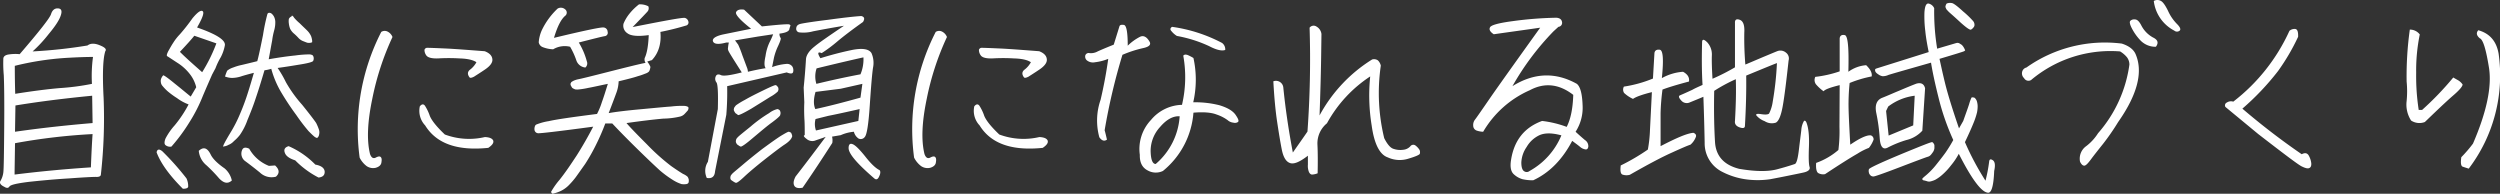 <svg xmlns="http://www.w3.org/2000/svg" width="825.674" height="63.982" viewBox="0 0 825.674 63.982">
  <rect x="0" y="0" width="825.674" height="63.982" fill="#333333" stroke="none"/>
  <path id="Path_173621" data-name="Path 173621" d="M18.9,3.78c.77.49,1.33.42,1.68-.14.42-.56,2.59-1.05,6.65-1.54,3.99-.42,8.4-.84,13.16-1.12C45.15.63,48.02.49,49.07.49c1.05.07,1.61-.21,1.68-.7a167.219,167.219,0,0,0,.91-25.41c-.42-7.91-.21-13.02.56-15.4.49-.63-.07-1.26-1.82-1.96-1.68-.7-3.08-.7-4.06.07a165.17,165.17,0,0,1-18.13,1.96,45.966,45.966,0,0,0,5.32-5.74c2.17-2.59,3.5-4.62,3.99-6.16.49-1.47.21-2.24-.91-2.31s-1.89.56-2.31,1.89-3.92,5.74-10.36,13.23a14.253,14.253,0,0,0-3.43.07c-1.19.14-1.82.56-1.96,1.26a42.6,42.6,0,0,0,.14,5.6c.14,3.08.21,8.89.14,17.43-.07,8.61-.14,13.44-.28,14.63a7.323,7.323,0,0,1-.91,2.8C17.15,2.45,17.57,3.15,18.9,3.78ZM47.46-2.66c-8.47.56-16.8,1.33-25.2,2.38,0-1.68.07-5.11.14-10.36a197.7,197.7,0,0,1,25.62-3.01C47.88-11.76,47.67-8.12,47.46-2.66ZM22.4-14.42l.14-8.68c6.79-1.12,15.19-2.24,25.34-3.22l.14,9.03C39.69-16.59,31.15-15.68,22.4-14.42Zm-.07-21.77a95.536,95.536,0,0,1,16.45-2.59c4.55-.28,7.63-.35,9.38-.35a46.351,46.351,0,0,0-.35,8.89,79.028,79.028,0,0,1-10.64,1.4q-6.09.525-14.7,1.89C22.4-29.05,22.33-32.13,22.33-36.19ZM69.16-7.63c1.33,3.57,4.2,7.56,8.68,12.04,1.05,0,1.61-.21,1.75-.63a6.086,6.086,0,0,0-.56-2.8,89.954,89.954,0,0,0-7.98-8.96C70-8.82,69.37-8.68,69.16-7.63ZM91.63-2.31c-2.52-1.75-3.99-3.29-4.62-4.62-1.12-2.24-2.38-2.59-3.92-1.19a7,7,0,0,0,2.52,4.76A49.339,49.339,0,0,1,89.81.98c1.54,1.61,2.87,1.89,4.2.7A7.24,7.24,0,0,0,91.63-2.31Zm14.63-.84a12.862,12.862,0,0,1-6.51-5.67c-1.19-.56-1.96-.42-2.31.35a3.065,3.065,0,0,0,1.12,3.85c1.33.98,2.87,2.17,4.69,3.64a5.575,5.575,0,0,0,5.32,1.4c1.26-1.12,1.19-2.38-.28-3.71Zm8.68-1.82A30.129,30.129,0,0,0,122.64.7c1.47-.14,2.1-.84,2.03-2.03-.14-1.12-1.12-1.89-3.08-2.24a27.77,27.77,0,0,0-8.82-6.09c-1.19.35-1.68,1.05-1.26,2.17C111.86-6.44,112.98-5.6,114.94-4.97ZM80.99-51.87a60.334,60.334,0,0,1-4.13,5.25,17.077,17.077,0,0,0-2.24,2.87c-.56.84-1.05,1.75-1.61,2.73-.49.98-.63,1.54-.28,1.68.35.21,1.4.91,3.22,2.1a16.027,16.027,0,0,1,4.2,3.78,11.333,11.333,0,0,1,2.1,4.34l-1.82,3.08c-1.05-.84-2.8-2.31-5.25-4.27-2.38-1.96-3.71-2.87-3.85-2.73a3.377,3.377,0,0,0-.56.84,2.156,2.156,0,0,0-.21,1.33,2.2,2.2,0,0,0,.56,1.33,16.555,16.555,0,0,0,1.61,1.68,26.536,26.536,0,0,0,3.15,2.31,15.112,15.112,0,0,0,3.85,2.1,40.172,40.172,0,0,1-4.55,6.86,21.388,21.388,0,0,0-3.08,4.41c-.42,1.12-.42,1.82,0,2.17a2.365,2.365,0,0,0,1.96.49,58.417,58.417,0,0,0,5.95-8.05,51.234,51.234,0,0,0,4.34-8.47c1.12-2.66,2.17-5.04,3.15-7.28l1.12-2.1a22.385,22.385,0,0,1,1.75-3.64,14,14,0,0,0,1.33-3.85c.35-1.75-2.73-3.71-9.17-5.95,1.82-3.15,2.45-4.97,1.82-5.39C83.79-54.67,82.67-53.9,80.99-51.87ZM92.47-34.58a15.264,15.264,0,0,0-.7,1.89c0,.07.28.14.77.28a6.126,6.126,0,0,0,1.68.21,10.327,10.327,0,0,0,2.59-.42c1.05-.35,2.52-.77,4.48-1.26-.63,2.17-1.26,4.34-1.96,6.51a72.684,72.684,0,0,1-2.59,7,43.707,43.707,0,0,1-3.22,6.3c-1.05,1.75-1.68,2.87-1.96,3.43a6.328,6.328,0,0,0-.42.98c0,.21-.07.28-.07.21-.07,0,.07-.07.42-.14a3.719,3.719,0,0,0,1.4-.49,4.764,4.764,0,0,0,1.82-1.26,13.553,13.553,0,0,0,1.96-2.03,20.778,20.778,0,0,0,2.52-4.97c1.05-2.52,1.96-4.83,2.66-7,.77-2.24,1.75-5.32,2.94-9.38a13.254,13.254,0,0,0,2.24-.49,31.532,31.532,0,0,0,3.08,7.42,88.3,88.3,0,0,0,5.18,7.84,63.623,63.623,0,0,0,4.06,5.32c.7.7,1.26,1.26,1.68,1.61a2.958,2.958,0,0,0,.98.63.528.528,0,0,0,.49-.28,1.881,1.881,0,0,0,.35-.91,2.934,2.934,0,0,0-.07-1.54,16.307,16.307,0,0,0-.91-2.17c-.49-.77-2.03-2.8-4.62-6.02a42.945,42.945,0,0,1-5.39-7.49,34.741,34.741,0,0,0-2.73-4.69c2.59-.35,5.18-.77,7.7-1.19,2.59-.42,3.99-.84,4.06-1.19a1.76,1.76,0,0,0,.14-1.05,1.311,1.311,0,0,0-.35-.77,2.348,2.348,0,0,0-.98-.28,35.924,35.924,0,0,0-4.69.35q-4.095.42-8.82,1.26c.56-3.01.91-5.04,1.12-6.09a23.8,23.8,0,0,1,.7-3.5,9.545,9.545,0,0,0,.35-2.87,4.09,4.09,0,0,0-.42-1.61,3.4,3.4,0,0,0-.77-.98,1.239,1.239,0,0,0-.98-.28.717.717,0,0,0-.42.35,65.012,65.012,0,0,0-1.47,7q-1.365,6.825-1.89,8.61c-2.24.56-3.99.98-5.18,1.26a17.4,17.4,0,0,0-2.8.84A5.938,5.938,0,0,0,92.47-34.58ZM81.62-46.13l7.28,2.52a52.348,52.348,0,0,1-4.69,9.52c-2.52-2.24-5.04-4.41-7.35-6.72C78.89-42.98,80.5-44.73,81.62-46.13Zm32.13-6.37a1.553,1.553,0,0,0-.91.84,5.067,5.067,0,0,0,0,1.47,7.108,7.108,0,0,0,.42,1.75,5.129,5.129,0,0,0,1.12,1.47,15.284,15.284,0,0,1,1.54,1.47,4.3,4.3,0,0,0,1.54,1.12c.56.21,1.05.42,1.47.56a2.955,2.955,0,0,0,1.12,0c.28-.07.49-.14.49-.21v-.49a6.768,6.768,0,0,0-.35-1.47,6.247,6.247,0,0,0-1.33-1.89c-.63-.63-1.47-1.4-2.45-2.38a14.705,14.705,0,0,1-1.89-1.89,1.336,1.336,0,0,0-.49-.56.131.131,0,0,0-.21,0C113.75-52.71,113.75-52.64,113.75-52.5ZM141.54-2.52q1.785-.525,1.89-1.89c.14-.84.07-1.4-.28-1.68-.28-.28-.84-.21-1.61.21-.84.42-1.47,0-1.89-1.19-1.12-4.55-.84-10.71.77-18.34a89.723,89.723,0,0,1,6.65-20.3,3.328,3.328,0,0,0-1.68-1.82,2.08,2.08,0,0,0-2.03.14,70.415,70.415,0,0,0-7.14,41.51,7.972,7.972,0,0,0,2.31,2.8A3.777,3.777,0,0,0,141.54-2.52Zm35.98-38.5c-5.53-.42-9.94-.77-13.16-.91q-4.725-.21-5.67-.21a.97.97,0,0,0-1.05.63,2.981,2.981,0,0,0,.56,1.82c.49.77,1.82,1.12,3.92,1.05a59.4,59.4,0,0,1,7.07,0c2.59.07,4.48.49,5.6,1.26a7.7,7.7,0,0,1-2.1,2.45c-.91.7-.91,1.61-.14,2.59.28.21.77.07,1.47-.28.63-.42,1.89-1.19,3.64-2.38s2.59-2.38,2.38-3.5C179.9-39.62,178.99-40.46,177.52-41.02Zm.07,28.35a22.917,22.917,0,0,1-13.23-.84c-2.73-2.59-4.34-4.62-4.97-6.16a15.1,15.1,0,0,0-1.61-3.36q-.735-.945-1.68.21a6.979,6.979,0,0,0,1.75,6.3c3.71,6.02,10.64,8.47,20.86,7.42,1.33-.91,1.89-1.68,1.61-2.45C179.97-12.25,179.06-12.6,177.59-12.67Zm54.67-23.17a6.8,6.8,0,0,0-1.05-1.75c.77-.28,1.33-.42,1.54-.49,2.24-2.38,3.15-5.53,2.8-9.31a88.089,88.089,0,0,0,8.68-2.17,1.048,1.048,0,0,0,.56-1.26,1.6,1.6,0,0,0-1.12-1.19c-.63-.21-6.37.84-17.29,3.01,2.8-2.87,4.41-4.55,4.9-5.11a1.659,1.659,0,0,0,.28-1.75,5.96,5.96,0,0,0-3.08-.63,18.638,18.638,0,0,0-3.15,3.08,13.37,13.37,0,0,0-1.96,3.29,2.955,2.955,0,0,0,1.26,3.15c1.12.91,3.5,1.12,7.07.63-.14,3.43-.56,5.95-1.33,7.56a2.008,2.008,0,0,0,.28,1.61c-1.89.35-5.81,1.33-11.9,2.87-6.02,1.54-9.45,2.38-10.22,2.52a7.292,7.292,0,0,0-1.75.56c-.35.21-.63.35-.7.49l-.21.42a1.541,1.541,0,0,0,.07.56,4.015,4.015,0,0,0,.28.49.941.941,0,0,0,.42.49c.21.14.49.21.7.35a4.938,4.938,0,0,0,1.47,0,25.193,25.193,0,0,0,2.94-.49c1.26-.21,3.36-.7,6.44-1.33-.77,2.52-1.4,4.48-1.96,6.02a23.77,23.77,0,0,1-1.61,3.92c-8.26,1.05-13.58,1.82-15.96,2.38a18.568,18.568,0,0,0-3.92,1.05.941.941,0,0,0-.63.63,2.582,2.582,0,0,0-.14,1.19,1.268,1.268,0,0,0,1.19,1.12c.7.07,6.72-.63,18.2-2.17-1.82,3.5-3.64,6.65-5.46,9.52-1.89,2.87-3.71,5.6-5.67,8.05a24.356,24.356,0,0,0-2.8,3.99,1.465,1.465,0,0,0,.28.42.337.337,0,0,0,.42.14c.21-.07.56-.14,1.19-.35a10.126,10.126,0,0,0,2.03-.91,9.526,9.526,0,0,0,2.17-1.75,25.385,25.385,0,0,0,2.1-2.45c.7-.98,1.75-2.45,3.08-4.34a62.043,62.043,0,0,0,3.64-6.44,71.738,71.738,0,0,0,3.01-6.93h2.31c2.03,2.17,4.76,4.97,8.26,8.4,3.43,3.36,5.95,5.74,7.42,7.07a34.71,34.71,0,0,0,4.27,3.15,12.68,12.68,0,0,0,2.94,1.4,5.614,5.614,0,0,0,1.54,0c.35-.07.63-.21.7-.42.14-.14.14-.49.14-.98a2.37,2.37,0,0,0-.42-1.05,5.384,5.384,0,0,0-1.47-.91c-.7-.42-2.03-1.26-3.92-2.59a69.749,69.749,0,0,1-7.98-7.14c-3.36-3.36-5.67-5.74-6.79-7.07q7.455-1.05,12.18-1.47a25.576,25.576,0,0,0,5.6-.7,3.094,3.094,0,0,0,1.54-.98c.35-.35.63-.7.84-.91a1.138,1.138,0,0,0,.28-.63q.105-.315,0-.42c0-.14-.07-.21-.21-.28a2.69,2.69,0,0,0-1.26-.28,27.693,27.693,0,0,0-4.27.21c-2.17.14-5.6.49-10.15.91s-8.05.84-10.43,1.26c1.12-2.87,1.96-5.11,2.52-6.65a11.924,11.924,0,0,0,.77-3.85q4.83-1.155,6.3-1.68a19.538,19.538,0,0,0,2.45-.84,3.088,3.088,0,0,0,1.26-.7,2.336,2.336,0,0,0,.35-.84A5.862,5.862,0,0,0,232.26-35.84ZM201.6-55.09a23.963,23.963,0,0,0-5.25,7.21,11.951,11.951,0,0,0-.98,3.92,2.119,2.119,0,0,0,1.19,1.54,10.5,10.5,0,0,0,3.57.77,7.458,7.458,0,0,1,5.6-.84,23.892,23.892,0,0,1,2.03,4.41,3.494,3.494,0,0,0,3.01,2.45,1.783,1.783,0,0,0,.49-2.03,23.786,23.786,0,0,0-2.66-6.23c4.9-1.26,7.7-1.96,8.54-2.1a1.122,1.122,0,0,0,.98-1.47,1.438,1.438,0,0,0-1.33-1.4c-.77-.14-6.23.98-16.38,3.43q1.68-5.67,3.78-7.35a1.355,1.355,0,0,0-.14-2.1A2.1,2.1,0,0,0,201.6-55.09ZM250.88.84c1.68.28,2.59-.42,2.73-2.24l3.71-18.62a90.3,90.3,0,0,0,.28-9.45l19.67-4.55c1.19.49,1.89.49,2.1-.07a2.389,2.389,0,0,0-.21-1.82,2.118,2.118,0,0,0-2.03-.91,17.519,17.519,0,0,0-4.69,1.05l.63-3.15a19.279,19.279,0,0,1,1.4-3.92c.7-1.54.98-2.38.77-2.59a2.114,2.114,0,0,1-.35-1.4c2.24-.28,3.29-.84,3.29-1.68l.35-1.05a4.031,4.031,0,0,0-.35-.28c-.21-.21-3.22,0-9.1.63l-5.88-5.53c-1.4-.21-2.31.07-2.66.84-.28.77,1.33,2.59,4.97,5.46l-8.96,1.82c-2.73.56-3.92,1.4-3.64,2.31q.525,1.47,4.41.42h.84a12.335,12.335,0,0,0-.28,1.75,1.539,1.539,0,0,0,.14.98q.1.42,4.41,7.14c-3.78.98-6.02,1.26-6.86.91-.84-.42-1.47-.28-1.75.42a1.957,1.957,0,0,0,.28,2.03c.42.7.56,3.64.42,8.75L251.23-4.48A5.533,5.533,0,0,0,250.88.84Zm16.8-46.69,5.11-.77a23.386,23.386,0,0,1-1.19,2.66,15.664,15.664,0,0,0-1.33,4.55c-.49,2.17-.42,3.5.07,3.99-2.17.35-4.13.77-5.88,1.19a4.424,4.424,0,0,0-.35-1.47c-.21-.56-.7-1.89-1.47-3.92a36.357,36.357,0,0,0-1.4-3.57c-.21-.28-.56-.77-1.05-1.4Zm6.79,16.87c0-.07-.14-.21-.28-.42a1.089,1.089,0,0,0-.56-.42q-.315-.1-3.99,1.68c-2.45,1.19-4.55,2.24-6.23,3.22a25.264,25.264,0,0,0-2.87,1.75,3.846,3.846,0,0,0-.49.63.8.8,0,0,0-.21.56.848.848,0,0,0,.07.7,2.891,2.891,0,0,0,.49.77,5.343,5.343,0,0,1,.77.56q.42.21,4.41-2.1c2.59-1.61,4.76-2.94,6.3-3.92a11.1,11.1,0,0,0,2.45-1.75,4.829,4.829,0,0,0,.21-.56A2.158,2.158,0,0,0,274.47-28.98Zm.56,7.56-.21-.21a1.319,1.319,0,0,0-.63-.28,7.178,7.178,0,0,0-2.73,1.33,44.451,44.451,0,0,0-6.16,4.48c-2.52,2.03-3.92,3.15-4.13,3.43a2.458,2.458,0,0,0-.56.7,2.487,2.487,0,0,0-.14.7,1.183,1.183,0,0,0,.21.7,1.084,1.084,0,0,0,.56.56,2.421,2.421,0,0,0,.84.49c.35.07,1.75-.91,4.2-3.01,2.52-2.1,4.55-3.85,6.23-5.04,1.68-1.26,2.52-2.03,2.59-2.31a4.028,4.028,0,0,0,.14-.7A2.42,2.42,0,0,0,275.03-21.42Zm4.06,8.47a3.045,3.045,0,0,0-.42-1.19c-.21-.07-.42-.21-.63-.28-.28-.07-1.12.42-2.66,1.33-1.54.98-3.57,2.45-6.16,4.34-2.52,1.96-4.69,3.71-6.58,5.32-1.82,1.54-2.94,2.45-3.22,2.73a5.1,5.1,0,0,0-.63.77,2.487,2.487,0,0,0-.14.7,1.182,1.182,0,0,0,.21.7,6.054,6.054,0,0,0,.7.49,3.771,3.771,0,0,0,.91.49c.35.07,1.33-.63,3.01-2.24Q266-2.1,269.99-5.25c2.59-2.03,4.69-3.64,6.3-4.76C277.97-11.06,278.88-12.04,279.09-12.95ZM306.18.98c.63.56,1.19.35,1.61-.63.49-.98.49-1.75.14-2.1-1.19-.56-2.8-2.03-4.76-4.55-2.03-2.52-3.43-3.85-4.27-4.06-.77-.28-1.19.21-1.19,1.33C297.71-7.14,300.58-3.85,306.18.98Zm-4.27-53.62q-3.465.21-11.13,1.26c-5.11.63-8.12,1.12-8.96,1.33s-1.33.63-1.4,1.4a1.189,1.189,0,0,0,.91,1.4,12.069,12.069,0,0,0,4.69-.35c2.52-.49,5.88-1.12,10.15-1.82-4.76,3.22-8.05,5.46-9.73,6.86-1.68,1.33-2.66,2.73-2.8,4.06-.21,3.57-.49,6.72-.77,9.52l.21,4.83a56.123,56.123,0,0,0,.07,6.16c.07,1.47.07,3.08.07,4.69-.56.14-.28.56.63,1.26a2.87,2.87,0,0,0,2.73.56c.91-.35,2.1-.7,3.57-1.26-3.92,5.25-7.21,9.59-9.94,13.09-.7,1.33-.84,2.31-.42,3.08q.63,1.05,2.73.63c3.01-4.34,6.3-9.31,9.8-14.77a5.311,5.311,0,0,0-.07-2.1l2.87-.49a13.484,13.484,0,0,1,4.34-1.12A3.758,3.758,0,0,0,301-12.18a1.622,1.622,0,0,0,2.03-.49c.7-.7,1.26-4.2,1.68-10.57.42-6.3.77-10.36,1.05-12.25a8,8,0,0,0-.49-4.9c-.84-1.4-3.08-1.75-6.72-.98s-7,1.68-10.15,2.66q-1.575-2.52.42-1.68a48.559,48.559,0,0,0,5.25-3.92c1.75-1.47,4.55-3.64,8.4-6.37C303.1-51.73,302.96-52.36,301.91-52.64Zm.7,13.65a12.737,12.737,0,0,1-.98,5.6c-4.83.91-9.66,1.96-14.56,3.15a8.359,8.359,0,0,1,.07-5.11C294.28-37.1,299.46-38.29,302.61-38.99Zm-7.49,10.36,7.14-1.61-.63,4.55q-9.03,2.52-14.91,3.78c-.63-1.4-.63-3.29.07-5.67Zm6.23,6.72-.42,3.92-14,3.15a6.427,6.427,0,0,1-.14-3.78l4.2-1.05C293.51-20.16,297.01-20.93,301.35-21.91ZM324.66-2.52q1.785-.525,1.89-1.89c.14-.84.07-1.4-.28-1.68-.28-.28-.84-.21-1.61.21-.84.42-1.47,0-1.89-1.19-1.12-4.55-.84-10.71.77-18.34a89.725,89.725,0,0,1,6.65-20.3,3.328,3.328,0,0,0-1.68-1.82,2.08,2.08,0,0,0-2.03.14,70.415,70.415,0,0,0-7.14,41.51,7.972,7.972,0,0,0,2.31,2.8A3.777,3.777,0,0,0,324.66-2.52Zm35.98-38.5c-5.53-.42-9.94-.77-13.16-.91q-4.725-.21-5.67-.21a.97.97,0,0,0-1.05.63,2.981,2.981,0,0,0,.56,1.82c.49.77,1.82,1.12,3.92,1.05a59.4,59.4,0,0,1,7.07,0c2.59.07,4.48.49,5.6,1.26a7.7,7.7,0,0,1-2.1,2.45c-.91.7-.91,1.61-.14,2.59.28.21.77.07,1.47-.28.63-.42,1.89-1.19,3.64-2.38s2.59-2.38,2.38-3.5C363.02-39.62,362.11-40.46,360.64-41.02Zm.07,28.35a22.917,22.917,0,0,1-13.23-.84c-2.73-2.59-4.34-4.62-4.97-6.16a15.1,15.1,0,0,0-1.61-3.36q-.735-.945-1.68.21a6.979,6.979,0,0,0,1.75,6.3c3.71,6.02,10.64,8.47,20.86,7.42,1.33-.91,1.89-1.68,1.61-2.45C363.09-12.25,362.18-12.6,360.71-12.67Zm45.43-33.39a43.422,43.422,0,0,1,10.64,3.36c2.38,1.26,4.2,1.68,5.32,1.26a2.624,2.624,0,0,0-1.05-2.31,50.118,50.118,0,0,0-16.52-5.32c-.63.42-.7.91-.21,1.4A6.946,6.946,0,0,0,406.14-46.06Zm-9.03,1.89c-.91-1.61-2.03-2.17-3.15-1.61a16.139,16.139,0,0,0-4.06,2.94c0-4.41-.42-6.72-1.26-6.86-.77-.14-1.33,0-1.47.42l-1.89,6.09c-2.45.98-4.27,1.75-5.32,2.24a4.553,4.553,0,0,1-2.66.56,1.186,1.186,0,0,0-1.4.7,1.636,1.636,0,0,0,.49,1.68,3.219,3.219,0,0,0,2.73.63,16.56,16.56,0,0,0,4.34-1.12c-.63,4.55-1.47,9.03-2.52,13.51a20.83,20.83,0,0,0-.42,12.39c.84,1.19,1.68,1.4,2.52.77-.28-1.12-.49-2.17-.77-3.08a200.376,200.376,0,0,1,5.88-24.92,38.632,38.632,0,0,1,6.93-2.24C396.97-42.49,397.67-43.19,397.11-44.17Zm14.42,20.02a33.3,33.3,0,0,0,.07-14.63,16.4,16.4,0,0,0-1.89-.98c-.63-.21-1.12-.21-1.47.21a39.9,39.9,0,0,1-.42,16.24,13.719,13.719,0,0,0-10.22,4.97,13.955,13.955,0,0,0-3.71,11.55c-.07,2.59.84,4.27,2.66,5.18a5.435,5.435,0,0,0,4.97.14A27.417,27.417,0,0,0,411.6-20.72c3.36-.28,5.95-.07,7.7.63a13.254,13.254,0,0,1,3.57,1.82,3.318,3.318,0,0,0,1.89.84,1.794,1.794,0,0,0,1.54-.21c.42-.35.07-1.12-.84-2.45-.98-1.33-2.73-2.31-5.25-3.08A32.561,32.561,0,0,0,411.53-24.15ZM399.14-3.78c-1.05,0-1.61-1.4-1.68-4.27a11.687,11.687,0,0,1,3.15-7.98c2.1-2.45,4.27-3.64,6.44-3.5A22.653,22.653,0,0,1,399.14-3.78ZM452.62-.7c.07-3.57.07-6.79-.07-9.52a8.582,8.582,0,0,1,3.15-7,43.32,43.32,0,0,1,14.28-15.47,61.717,61.717,0,0,0,.49,16.24c.84,6.09,2.66,9.59,5.32,10.5a9.4,9.4,0,0,0,6.79.42c2.38-.7,3.64-1.26,3.78-1.61a1.973,1.973,0,0,0-.07-1.26,5.327,5.327,0,0,0-1.26-1.4,1.208,1.208,0,0,0-1.82.21,3.629,3.629,0,0,1-2.31,1.12,6.921,6.921,0,0,1-3.15-.28q-1.575-.42-3.15-3.57a63.1,63.1,0,0,1-1.12-23.94,3.382,3.382,0,0,0-.98-1.75,2.239,2.239,0,0,0-1.89-.28,49.339,49.339,0,0,0-17.36,18.48c.28-7.7.49-14.91.56-21.84l.07-5.04a3.248,3.248,0,0,0-1.61-2.45,1.674,1.674,0,0,0-2.31.35,331.553,331.553,0,0,1-.7,34.3c-1.47,2.17-3.08,4.41-4.83,6.93-1.4-7.35-2.45-14.49-3.15-21.49a2.435,2.435,0,0,0-3.29-2.03q.42,7.875,1.26,13.44c.56,3.71,1.05,6.72,1.54,9.17.49,2.38,1.33,3.85,2.59,4.34,1.33.56,3.29-.28,6.02-2.38v2.94a5.472,5.472,0,0,0,.35,2.45q.42.84,1.05.84A5.871,5.871,0,0,0,452.62-.7Zm74.13-17.29c-5.74,2.1-9.17,6.3-10.22,12.67-.42,2.38-.14,4.06.91,4.97a7.054,7.054,0,0,0,2.87,1.61,15.893,15.893,0,0,0,3.5.35c5.32-2.45,9.66-6.86,12.88-13.02,1.33.98,2.17,1.61,2.66,2.03a3.408,3.408,0,0,0,1.61.77q.84.21,1.05-.84a2.423,2.423,0,0,0-1.12-2.24c-.91-.77-1.96-1.68-3.08-2.73a14.644,14.644,0,0,0,2.31-8.89q-.21-5.565-1.89-6.93c-7-3.92-14.14-3.71-21.28.77A87.928,87.928,0,0,1,530.53-47.6l1.61-1.47a1.323,1.323,0,0,0,1.19-1.61c-.14-.84-.77-1.33-1.89-1.4a121.431,121.431,0,0,0-14.35,1.12q-7.14.945-7.56,2.1c-.35.7.07,1.47,1.26,2.24,6.37-.91,11.48-1.61,15.33-2.17q-11.55,16.065-16.17,22.68c-3.08,4.48-4.83,7-5.32,7.63a2.887,2.887,0,0,0-.63,2.1,1.722,1.722,0,0,0,1.26,1.61,7.278,7.278,0,0,0,2.03.35,33.421,33.421,0,0,1,15.4-13.72c4.83-2.59,9.66-2.1,14.35,1.54-.14,4.48-.84,7.98-2.17,10.57A34.723,34.723,0,0,0,526.75-17.99ZM522.62-1.47a1.471,1.471,0,0,1-1.82.07c-.56-.35-.91-1.26-.91-2.87a9.7,9.7,0,0,1,1.75-5.11,9.553,9.553,0,0,1,4.27-3.92c1.75-.77,4.13-.77,7.21.07A23.881,23.881,0,0,1,522.62-1.47Zm30.1-1.82c-.21,1.75-.07,2.73.56,3.01a4.026,4.026,0,0,0,2.45.07c5.88-3.36,10.5-5.81,13.79-7.28,3.22-1.47,5.32-2.38,6.23-2.66a6.294,6.294,0,0,0,1.82-2.66q.21-.84-.84-1.26c-2.03.14-5.6,1.68-10.85,4.41V-20.58a74.122,74.122,0,0,1,.63-7.77c1.61-.63,4.55-1.54,8.75-2.66.21-1.33-.42-2.38-1.96-3.22a16.689,16.689,0,0,0-7,2.1c.63-6.09.42-9.24-.7-9.38-1.05-.14-1.68.28-1.75,1.19l-.49,8.33a41.515,41.515,0,0,1-9.59,2.66,2.022,2.022,0,0,0,.07,2.1,10.916,10.916,0,0,0,2.94,1.96c.84-.63,2.87-1.4,6.23-2.24l-.63,12.46a43.217,43.217,0,0,1-.7,6.51A68.566,68.566,0,0,1,552.72-3.29ZM614.04-17.5c-.35-.7-.7-.77-.98-.14a6.851,6.851,0,0,0-.7,2.66c-.14,1.26-.42,3.36-.77,6.3-.35,3.01-.77,4.62-1.33,4.9-.63.21-2.45.84-5.6,1.68-3.15.91-7.42.84-12.81-.07-4.97-1.26-7.63-4.13-7.98-8.68-.28-4.55-.42-10.29-.28-17.08a52.989,52.989,0,0,1,7.14-3.85c.14,4.34,0,8.96-.28,13.79q-.21,1.47,1.47,2.1c1.19.42,1.75.28,1.82-.42.35-6.02.49-11.55.42-16.66,5.11-2.1,8.47-3.5,10.15-4.13a102.536,102.536,0,0,1-1.4,12.81,12.548,12.548,0,0,1-1.19,3.85c-.35.35-1.19.42-2.59.21-1.33-.21-1.89-.07-1.61.42a6.533,6.533,0,0,0,2.73,1.89,4.349,4.349,0,0,0,3.71.49c.91-.49,1.68-2.24,2.24-5.32s1.19-8.12,1.96-15.19a2.4,2.4,0,0,0-.84-2.59,2.837,2.837,0,0,0-2.94-.49c-1.05.42-2.38.98-4.06,1.68s-3.78,1.61-6.44,2.73a105.7,105.7,0,0,1-.35-10.57q.21-3.57-1.47-4.2c-1.12-.42-1.68-.07-1.61,1.05V-35.7a68.184,68.184,0,0,1-7.42,3.78q-.315-5.145-.21-7.77a5.908,5.908,0,0,0-1.47-4.2c-1.05-1.05-1.61-1.19-1.75-.35-.14,5.11-.14,9.87.14,14.35-1.54.7-2.66,1.19-3.36,1.61-.77.35-2.1.98-4.06,1.82-.56.21-.49.77.35,1.68a2.379,2.379,0,0,0,2.94.63c1.05-.42,2.59-1.05,4.41-1.82.21,6.02.35,11.13.42,15.26a10.506,10.506,0,0,0,5.39,9.31,24.366,24.366,0,0,0,9.1,2.8,28.693,28.693,0,0,0,7.14-.14c1.82-.35,3.71-.7,5.74-1.12s3.85-.77,5.39-1.12c1.47-.35,2.17-.98,1.89-1.82s-.35-3.01-.21-6.65S614.74-15.75,614.04-17.5ZM634.69-.91a1.383,1.383,0,0,0,.42.77.933.933,0,0,0,.42.35,1.4,1.4,0,0,0,.63.14c.28.07,3.29-.98,8.96-3.15s8.68-3.29,9.03-3.36a2.15,2.15,0,0,0,1.05-.7,10.016,10.016,0,0,0,.77-1.05,3.1,3.1,0,0,0,.35-1.05v-.98a1.319,1.319,0,0,0-.28-.63,1.189,1.189,0,0,0-.42-.42c-.21-.14-3.71,1.26-10.5,4.06-6.86,2.87-10.29,4.48-10.43,4.9A2.027,2.027,0,0,0,634.69-.91ZM617.26-4.13c-.14,1.89.14,3.01.7,3.36a3.261,3.261,0,0,0,2.24.35c4.97-3.29,8.54-5.53,10.64-6.72a20.661,20.661,0,0,1,3.85-1.96,9.531,9.531,0,0,0,1.54-2.73,1.354,1.354,0,0,0-.91-1.4c-1.33-.14-3.64.91-6.79,3.08-.28-5.04-.49-9.03-.56-11.9a68.007,68.007,0,0,1,.35-8.47,37.969,37.969,0,0,1,7.28-2.17c.21-1.12-.42-2.38-1.82-3.71a11.447,11.447,0,0,0-5.88,2.17c.21-7.84-.14-11.9-1.19-12.11s-1.61.21-1.68,1.12v10.85a37.059,37.059,0,0,1-8.05,1.82,2.4,2.4,0,0,0,.21,2.45,14.558,14.558,0,0,0,2.52,2.31c.49-.63,2.24-1.26,5.32-2.03l-.07,13.72a49.8,49.8,0,0,1-.35,7.7A23.152,23.152,0,0,1,617.26-4.13Zm48.58-13.86-1.4,2.45c-2.24-6.51-3.78-11.55-4.62-14.98s-1.4-6.09-1.82-7.98c5.18-1.54,7.91-2.38,8.12-2.52s.35-.21.35-.28a4.494,4.494,0,0,0-.35-.77,4.079,4.079,0,0,0-.77-1.05c-.35-.21-.63-.42-.91-.56a1.513,1.513,0,0,0-.77-.07c-.28.07-2.38.7-6.44,1.89a75.206,75.206,0,0,1-.98-13.37,2.69,2.69,0,0,0-1.89-1.54c-.77-.07-1.19.91-1.33,2.87a38.143,38.143,0,0,0,.28,6.23c.21,2.17.63,4.48,1.12,6.93-11.34,3.57-17.15,5.39-17.36,5.46a.575.575,0,0,0-.35.35,1.739,1.739,0,0,0,.07.56,1.93,1.93,0,0,0,.49.63c.35.28.7.49.91.63a4.048,4.048,0,0,0,.98.35,4.532,4.532,0,0,0,1.96-.42c1.05-.35,5.74-1.68,14.07-4.06.49,3.08,1.33,6.93,2.45,11.41a79.183,79.183,0,0,0,4.9,14.14,46.451,46.451,0,0,1-2.59,4.2c-1.12,1.54-2.24,2.94-3.36,4.34a24.32,24.32,0,0,1-2.94,3.01c-.84.7-1.33,1.12-1.33,1.26-.07.14,0,.21.14.35a.8.8,0,0,0,.56.21c.28.07.56.14.98.28a2.03,2.03,0,0,0,1.12,0,7.042,7.042,0,0,0,1.54-.56,12.826,12.826,0,0,0,2.24-1.61,20.832,20.832,0,0,0,2.87-3.08,21.835,21.835,0,0,0,2.59-3.85c4.13,8.12,7.28,12.39,9.38,12.81q2,.735,2.31-7.14c.42-1.89.28-3.08-.49-3.57s-1.12-.28-1.19.63a49.583,49.583,0,0,1-1.19,6.16,90.176,90.176,0,0,1-6.79-12.74c1.61-3.36,2.59-5.67,3.08-6.93a24.982,24.982,0,0,0,.91-2.87,10.683,10.683,0,0,0,.21-2.1,6.016,6.016,0,0,0-.28-1.68,2.769,2.769,0,0,0-.7-1.05,1.4,1.4,0,0,0-.63-.14.392.392,0,0,0-.42.07,12.858,12.858,0,0,0-.77,2.1C667.38-22.26,666.68-20.37,665.84-17.99ZM650.37-30.31c-2.03.77-3.99,1.61-5.81,2.38-1.89.77-3.71,1.61-5.53,2.31-1.82.77-2.45,2.45-1.89,5.11a58.831,58.831,0,0,1,1.12,8.26c.21,2.87,1.12,3.92,2.73,3.01a35.268,35.268,0,0,1,6.09-2.45,10.326,10.326,0,0,0,5.25-3.08l.91-14C652.89-30.24,651.91-30.73,650.37-30.31Zm-9.31,7.56a18.087,18.087,0,0,1,8.75-3.57l-.49,9.8-8.12,3.36-.84-8.12Zm19.32-34.02a2.032,2.032,0,0,0-.42,1.12,3.416,3.416,0,0,0,.42.91c.28.28.63.7,1.12,1.12s1.68,1.47,3.57,3.22c1.89,1.68,3.01,2.45,3.36,2.24a2.9,2.9,0,0,0,.84-.77,1.175,1.175,0,0,0,.28-.91,1.891,1.891,0,0,0-.49-1.19,30.238,30.238,0,0,0-3.29-3.15c-1.89-1.75-3.15-2.66-3.64-2.73A3.125,3.125,0,0,0,660.38-56.77Zm68.39-.84a12.75,12.75,0,0,0,6.79,9.8,1.359,1.359,0,0,0,1.75,0c.49-.42.14-1.19-.91-2.24a14.733,14.733,0,0,1-2.94-4.34c-.91-1.82-1.68-2.94-2.45-3.29A2.319,2.319,0,0,0,728.77-57.61Zm-7.42,8.68a17.265,17.265,0,0,0,3.08,4.41,6.859,6.859,0,0,0,5.04,2.03c.98-1.33.63-2.31-.98-3.08a9.438,9.438,0,0,1-3.78-3.85c-.7-1.4-1.4-2.1-2.17-2.1a1.851,1.851,0,0,0-1.54.49C720.72-50.68,720.86-49.98,721.35-48.93ZM704.41-4.55c.42.91.91,1.33,1.4,1.33s1.19-.7,2.17-2.03,2.31-3.01,3.99-5.11a76.519,76.519,0,0,0,5.04-7.28c6.44-9.17,8.33-16.73,5.67-22.61-.77-1.54-2.31-2.59-4.48-3.29a44.842,44.842,0,0,0-31.5,7.91,1.9,1.9,0,0,0-1.4,1.4,2.131,2.131,0,0,0,.63,2.1,1.654,1.654,0,0,0,2.31.63,40.73,40.73,0,0,1,29.4-9.45,8.651,8.651,0,0,1,2.24,1.89,4,4,0,0,1,.84,2.45,43.254,43.254,0,0,1-10.36,22.68,16.208,16.208,0,0,1-3.92,4.27A5.074,5.074,0,0,0,704.41-4.55Zm58.87-9.1c8.26,6.37,12.95,9.94,14.28,10.64,1.26.63,2.1.84,2.59.56.49-.21.7-.77.63-1.61a6.671,6.671,0,0,0-.84-2.52Q779.2-7.84,777.63-7a232.588,232.588,0,0,1-19.6-15.05,85.969,85.969,0,0,0,11.76-12.39,69.876,69.876,0,0,0,6.65-11.34c.07-1.75-.28-2.59-1.05-2.59a2.5,2.5,0,0,0-1.82.63,61.673,61.673,0,0,1-18.55,23.38,2.447,2.447,0,0,0-2.1.28,1.019,1.019,0,0,0-.49,1.47Zm67.06,7.63c-.28,1.89-.14,2.94.49,3.15s1.26.42,1.96.63a50.856,50.856,0,0,0,9.87-37.94q-1.05-6.2-6.72-7.77c-.77.91-.56,1.75.49,2.66,1.12.42,2.1,3.78,3.08,9.94.91,6.23-.84,14.49-5.32,24.85A43.944,43.944,0,0,1,830.34-6.02ZM813.33-48.16a111.045,111.045,0,0,0-1.05,17.15,32.971,32.971,0,0,1,0,6.44,9.683,9.683,0,0,0,1.47,6.44,4.958,4.958,0,0,0,4.55.49c3.85-3.71,6.86-6.58,9.1-8.54,2.24-1.89,3.36-3.22,3.36-3.85a4.612,4.612,0,0,0-1.61-1.47q-.945-.525-1.47-.84a99.178,99.178,0,0,1-10.29,10.71h-1.12a72.824,72.824,0,0,1-.84-12.25,59.016,59.016,0,0,1,1.19-12.67A4.069,4.069,0,0,0,813.33-48.16Z" transform="translate(-17.442 57.934)" fill="#fff"/>
</svg>
